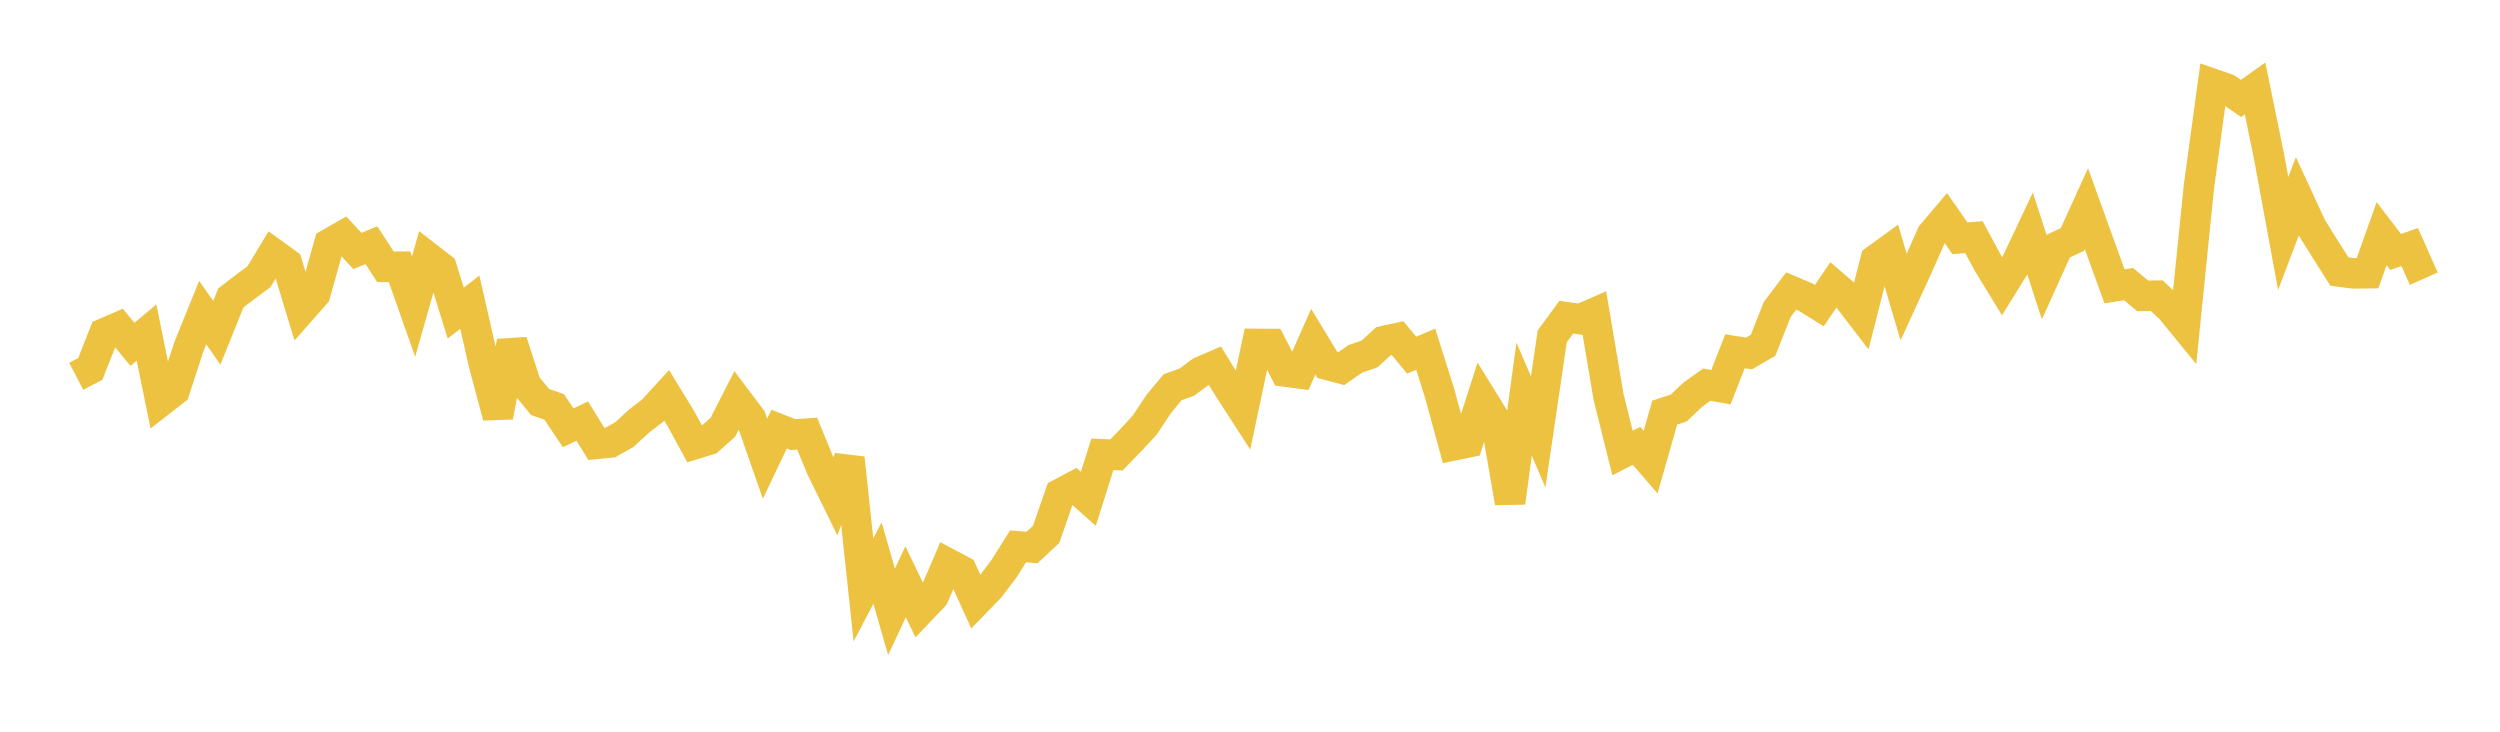 <svg width="164" height="48" xmlns="http://www.w3.org/2000/svg" xmlns:xlink="http://www.w3.org/1999/xlink"><path fill="none" stroke="rgb(237,194,64)" stroke-width="2" d="M5,24.684L5.922,24.203L6.844,21.87L7.766,21.469L8.689,22.589L9.611,21.815L10.533,26.33L11.455,25.613L12.377,22.782L13.299,20.508L14.222,21.832L15.144,19.543L16.066,18.835L16.988,18.155L17.91,16.623L18.832,17.291L19.754,20.33L20.677,19.283L21.599,15.991L22.521,15.464L23.443,16.465L24.365,16.086L25.287,17.503L26.21,17.497L27.132,20.109L28.054,16.86L28.976,17.577L29.898,20.537L30.82,19.825L31.743,23.875L32.665,27.336L33.587,22.411L34.509,25.252L35.431,26.374L36.353,26.694L37.275,28.064L38.198,27.623L39.12,29.119L40.042,29.028L40.964,28.504L41.886,27.653L42.808,26.941L43.731,25.93L44.653,27.437L45.575,29.131L46.497,28.85L47.419,28.031L48.341,26.225L49.263,27.448L50.186,30.091L51.108,28.149L52.03,28.51L52.952,28.448L53.874,30.697L54.796,32.577L55.719,30.051L56.641,38.695L57.563,36.937L58.485,40.134L59.407,38.166L60.329,40.075L61.251,39.106L62.174,36.961L63.096,37.45L64.018,39.477L64.94,38.522L65.862,37.307L66.784,35.841L67.707,35.915L68.629,35.05L69.551,32.388L70.473,31.902L71.395,32.722L72.317,29.802L73.24,29.844L74.162,28.891L75.084,27.899L76.006,26.506L76.928,25.4L77.85,25.072L78.772,24.389L79.695,23.989L80.617,25.486L81.539,26.912L82.461,22.558L83.383,22.566L84.305,24.375L85.228,24.495L86.15,22.416L87.072,23.934L87.994,24.177L88.916,23.538L89.838,23.222L90.76,22.378L91.683,22.18L92.605,23.298L93.527,22.908L94.449,25.832L95.371,29.213L96.293,29.024L97.216,26.153L98.138,27.642L99.06,32.971L99.982,26.183L100.904,28.332L101.826,22.066L102.749,20.808L103.671,20.938L104.593,20.536L105.515,26.004L106.437,29.717L107.359,29.247L108.281,30.315L109.204,27.069L110.126,26.765L111.048,25.89L111.97,25.233L112.892,25.399L113.814,23.043L114.737,23.187L115.659,22.649L116.581,20.31L117.503,19.088L118.425,19.477L119.347,20.051L120.269,18.687L121.192,19.475L122.114,20.677L123.036,17.047L123.958,16.376L124.88,19.491L125.802,17.482L126.725,15.391L127.647,14.304L128.569,15.63L129.491,15.559L130.413,17.27L131.335,18.777L132.257,17.293L133.18,15.338L134.102,18.183L135.024,16.143L135.946,15.711L136.868,13.683L137.79,16.241L138.713,18.784L139.635,18.637L140.557,19.409L141.479,19.396L142.401,20.252L143.323,21.382L144.246,12.263L145.168,5.507L146.09,5.826L147.012,6.459L147.934,5.804L148.856,10.307L149.778,15.32L150.701,12.885L151.623,14.882L152.545,16.363L153.467,17.813L154.389,17.933L155.311,17.922L156.234,15.328L157.156,16.529L158.078,16.208L159,18.283"></path></svg>